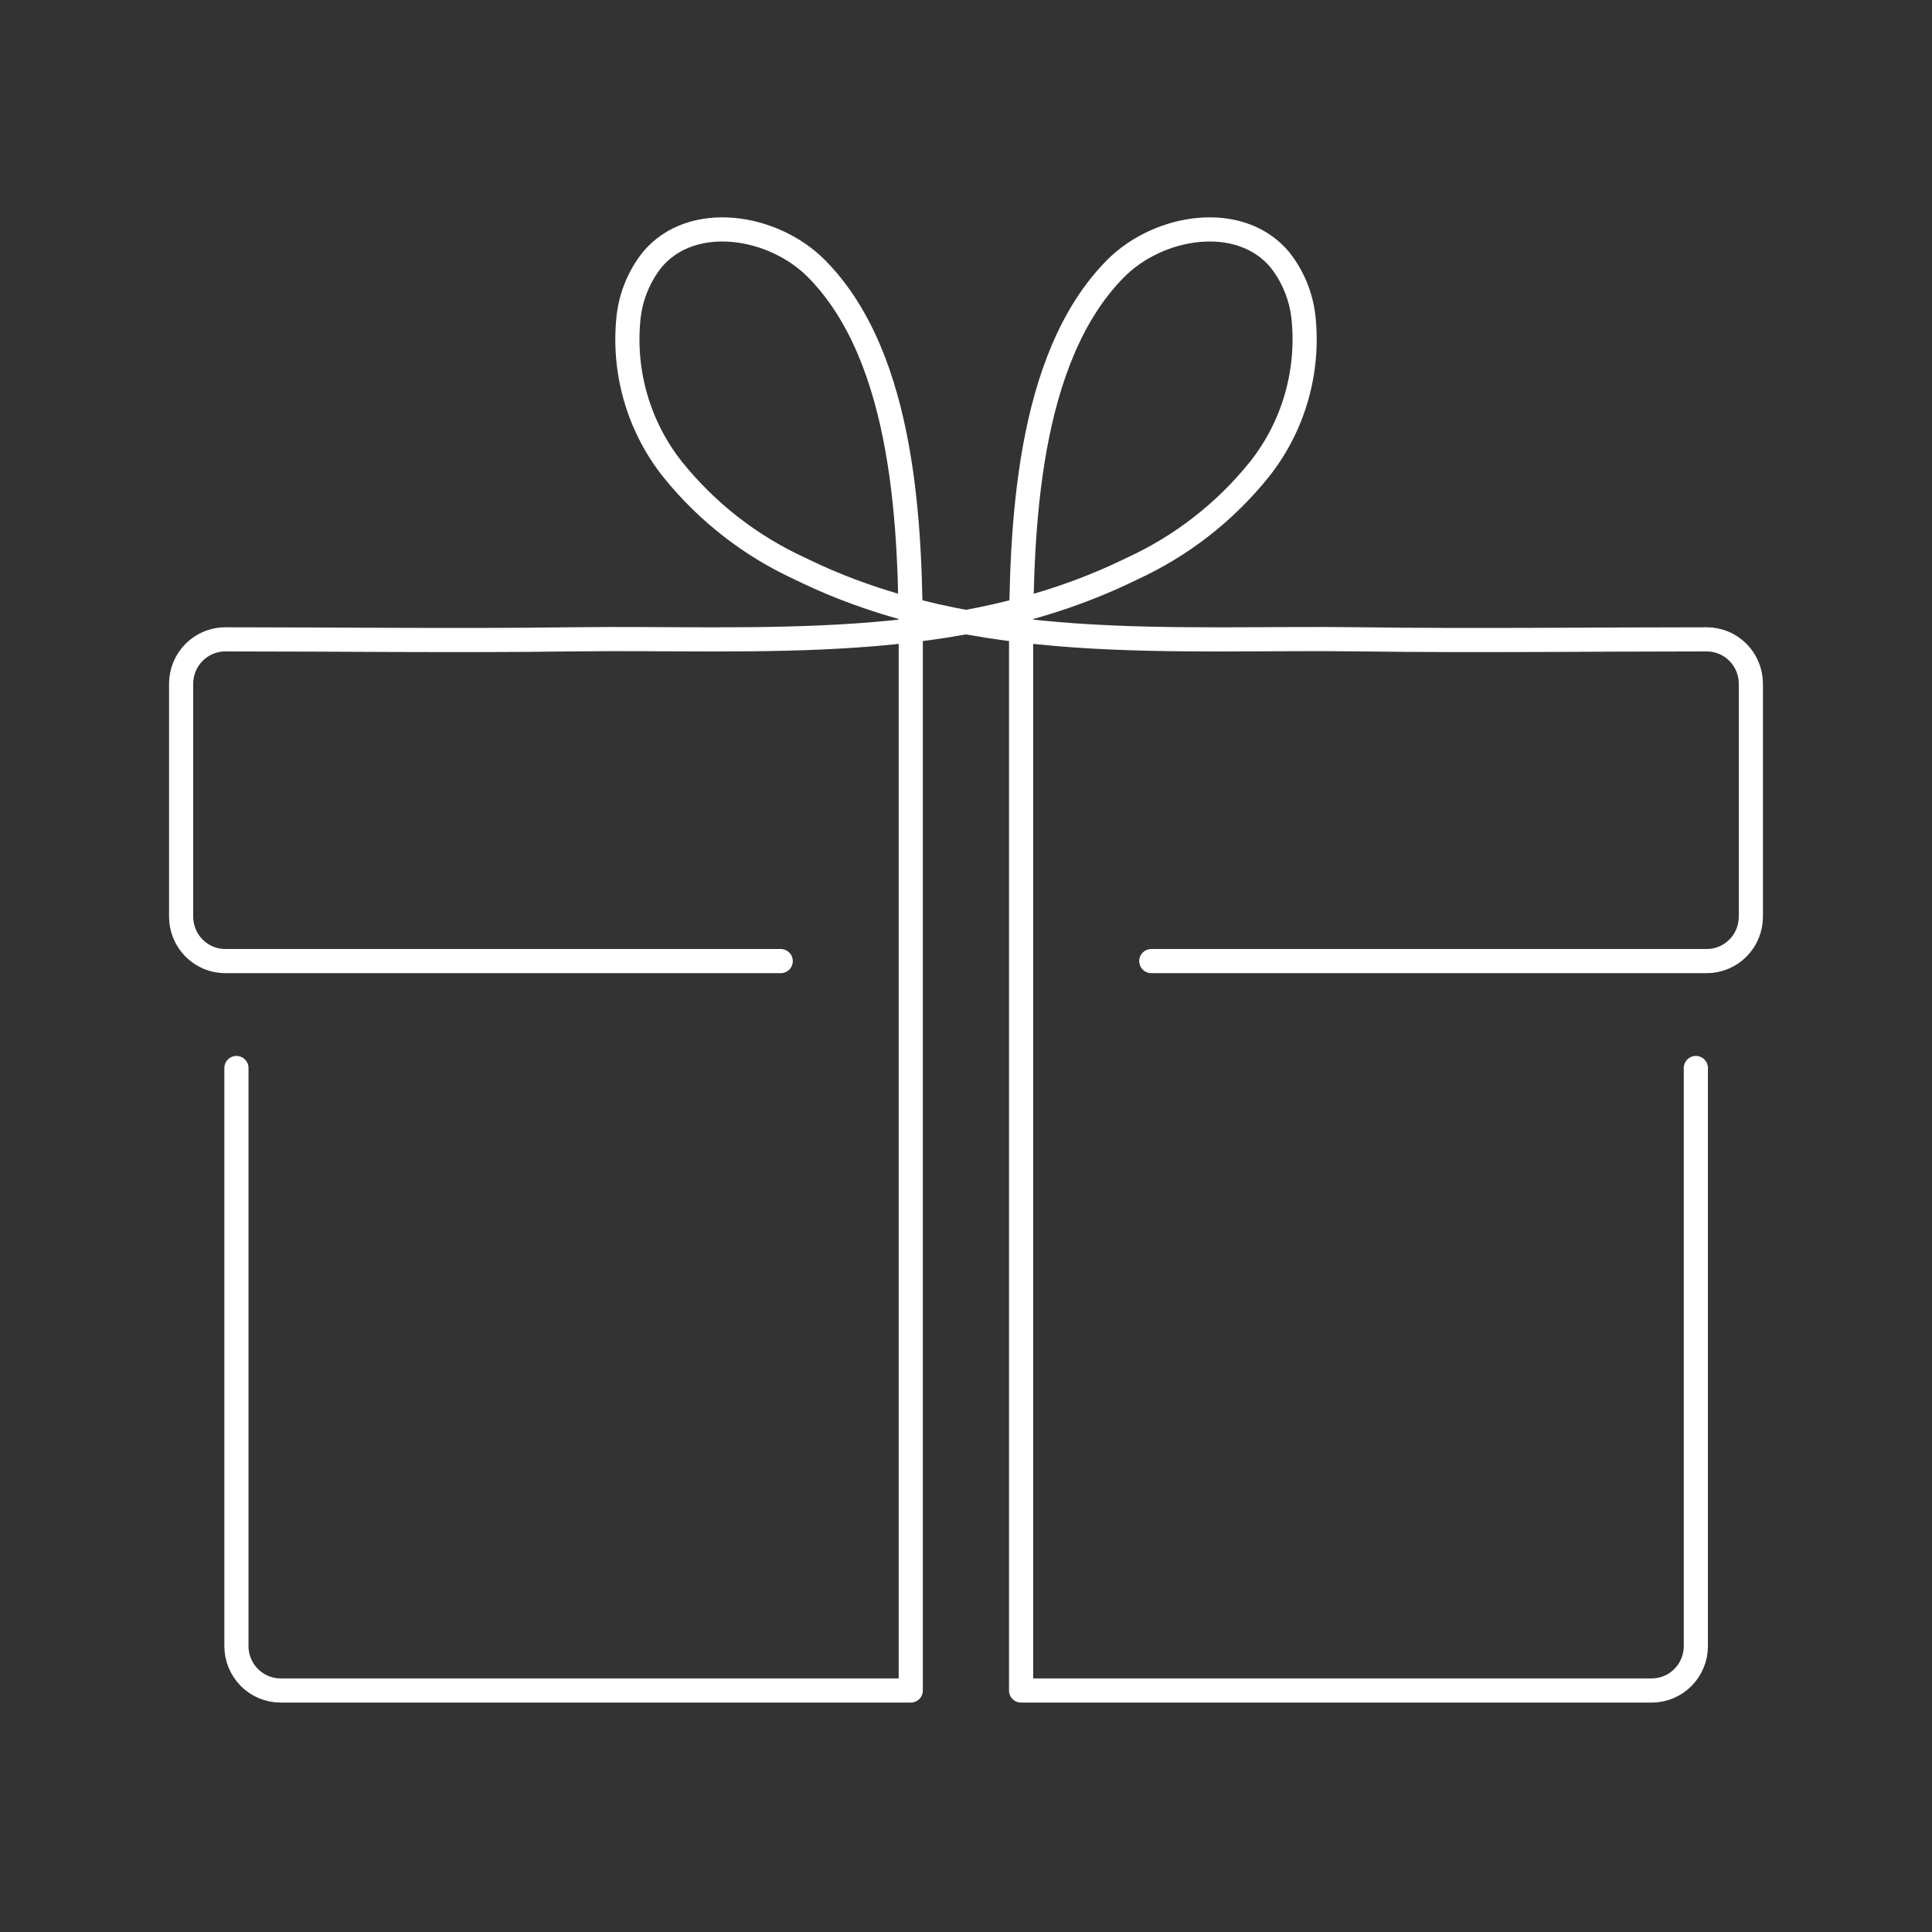 <?xml version="1.0" encoding="UTF-8"?> <svg xmlns="http://www.w3.org/2000/svg" width="160" height="160" viewBox="0 0 160 160" fill="none"><rect x="0" y="0" width="160" height="160" fill="#333333" stroke="none"/><path d="M19.58 88.448V136.32C19.58 137.296 19.965 138.232 20.65 138.922C21.335 139.612 22.265 140 23.234 140H75.426V53.592C75.426 43.841 74.992 29.719 67.638 22.268C64.029 18.611 57.291 17.564 54.002 21.52C52.933 22.876 52.261 24.505 52.06 26.224C51.565 30.759 52.875 35.308 55.703 38.873C58.54 42.4 62.153 45.215 66.256 47.095C80.794 54.248 97.091 52.741 112.726 52.948C122.262 53.075 131.81 52.948 141.346 52.948C142.315 52.948 143.245 53.336 143.93 54.026C144.615 54.716 145 55.652 145 56.628V75.913C145 76.889 144.615 77.825 143.93 78.515C143.245 79.205 142.315 79.593 141.346 79.593H95.344M140.443 88.448V136.32C140.443 137.296 140.058 138.232 139.373 138.922C138.687 139.612 137.758 140 136.789 140H84.563V53.592C84.563 43.841 85.008 29.719 92.363 22.268C95.972 18.611 102.71 17.564 105.999 21.52C107.068 22.876 107.74 24.505 107.941 26.224C108.436 30.759 107.125 35.308 104.297 38.873C101.46 42.4 97.848 45.215 93.745 47.095C79.207 54.248 62.909 52.741 47.275 52.948C37.739 53.075 28.191 52.948 18.655 52.948C17.686 52.948 16.756 53.336 16.071 54.026C15.385 54.716 15 55.652 15 56.628V75.913C15 76.889 15.385 77.825 16.071 78.515C16.756 79.205 17.686 79.593 18.655 79.593H64.656" stroke="white" stroke-width="2" stroke-linecap="round" stroke-linejoin="round"></path></svg> 